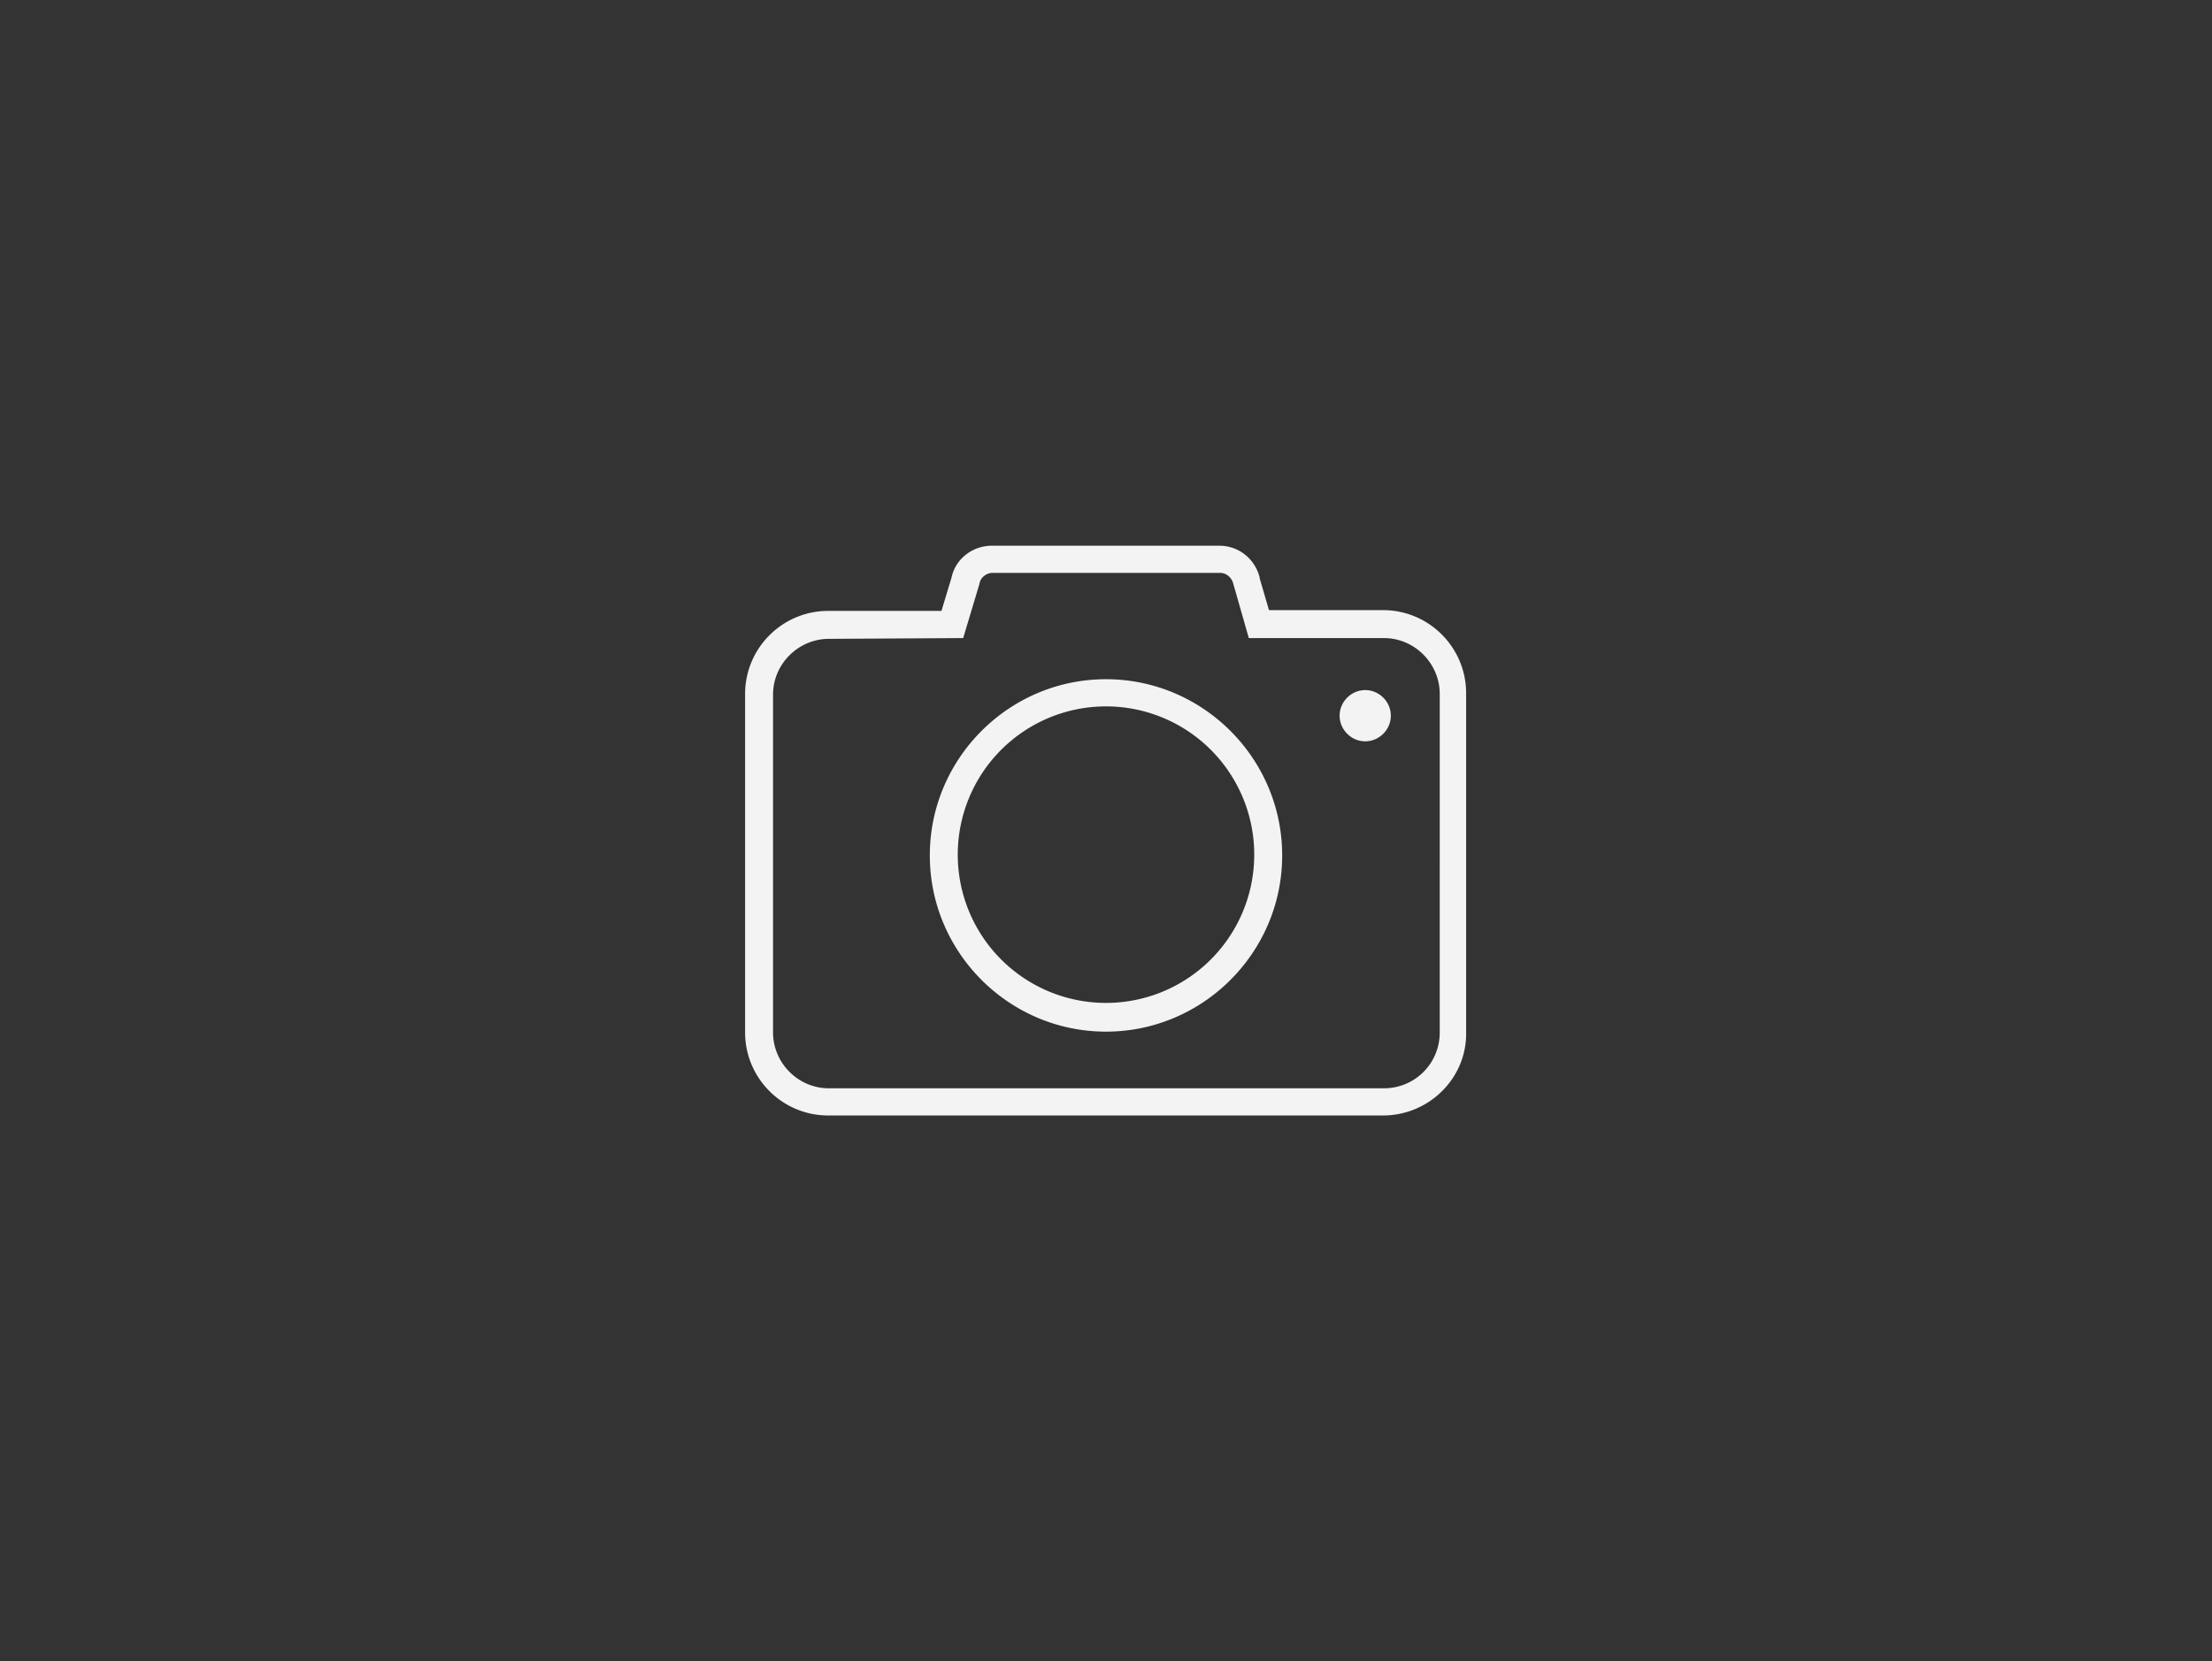 <svg xmlns="http://www.w3.org/2000/svg" viewBox="0 0 285 214"><rect x="0" y="0" width="285" height="214" fill="#333333" stroke="none"/><path fill="#F4F3F3" d="M178.2 143.7h-71.5c-5.9 0-10.7-4.8-10.7-10.7V89.4c0-5.9 4.8-10.7 10.7-10.7h14.6l1.3-4.3c.5-2.4 2.7-4.1 5.2-4.1h29.3c2.5 0 4.6 1.7 5.2 4.1v.1l1.2 4.1h14.7c5.9 0 10.7 4.8 10.7 10.7V133c.1 5.9-4.8 10.7-10.7 10.7zm-71.4-61.4c-3.9 0-7.2 3.2-7.2 7.2V133c0 3.9 3.2 7.2 7.2 7.2h71.5c4 0 7.2-3.2 7.2-7.2V89.4c0-3.9-3.2-7.2-7.2-7.2h-17.4l-2-7c-.2-.8-.9-1.4-1.7-1.4h-29.3c-.8 0-1.6.6-1.7 1.4l-2.1 7-17.3.1zm35.7 50.6c-12.5 0-22.7-10.2-22.7-22.7s10.2-22.7 22.7-22.7 22.7 10.2 22.7 22.7-10.2 22.7-22.7 22.7zm0-41.9a19.1 19.1 0 100 38.2 19.1 19.1 0 000-38.2zm33.4-2.1c-1.8 0-3.3 1.5-3.3 3.3 0 1.8 1.5 3.3 3.3 3.3 1.8 0 3.3-1.5 3.3-3.3 0-1.8-1.5-3.3-3.3-3.3z"/></svg>
